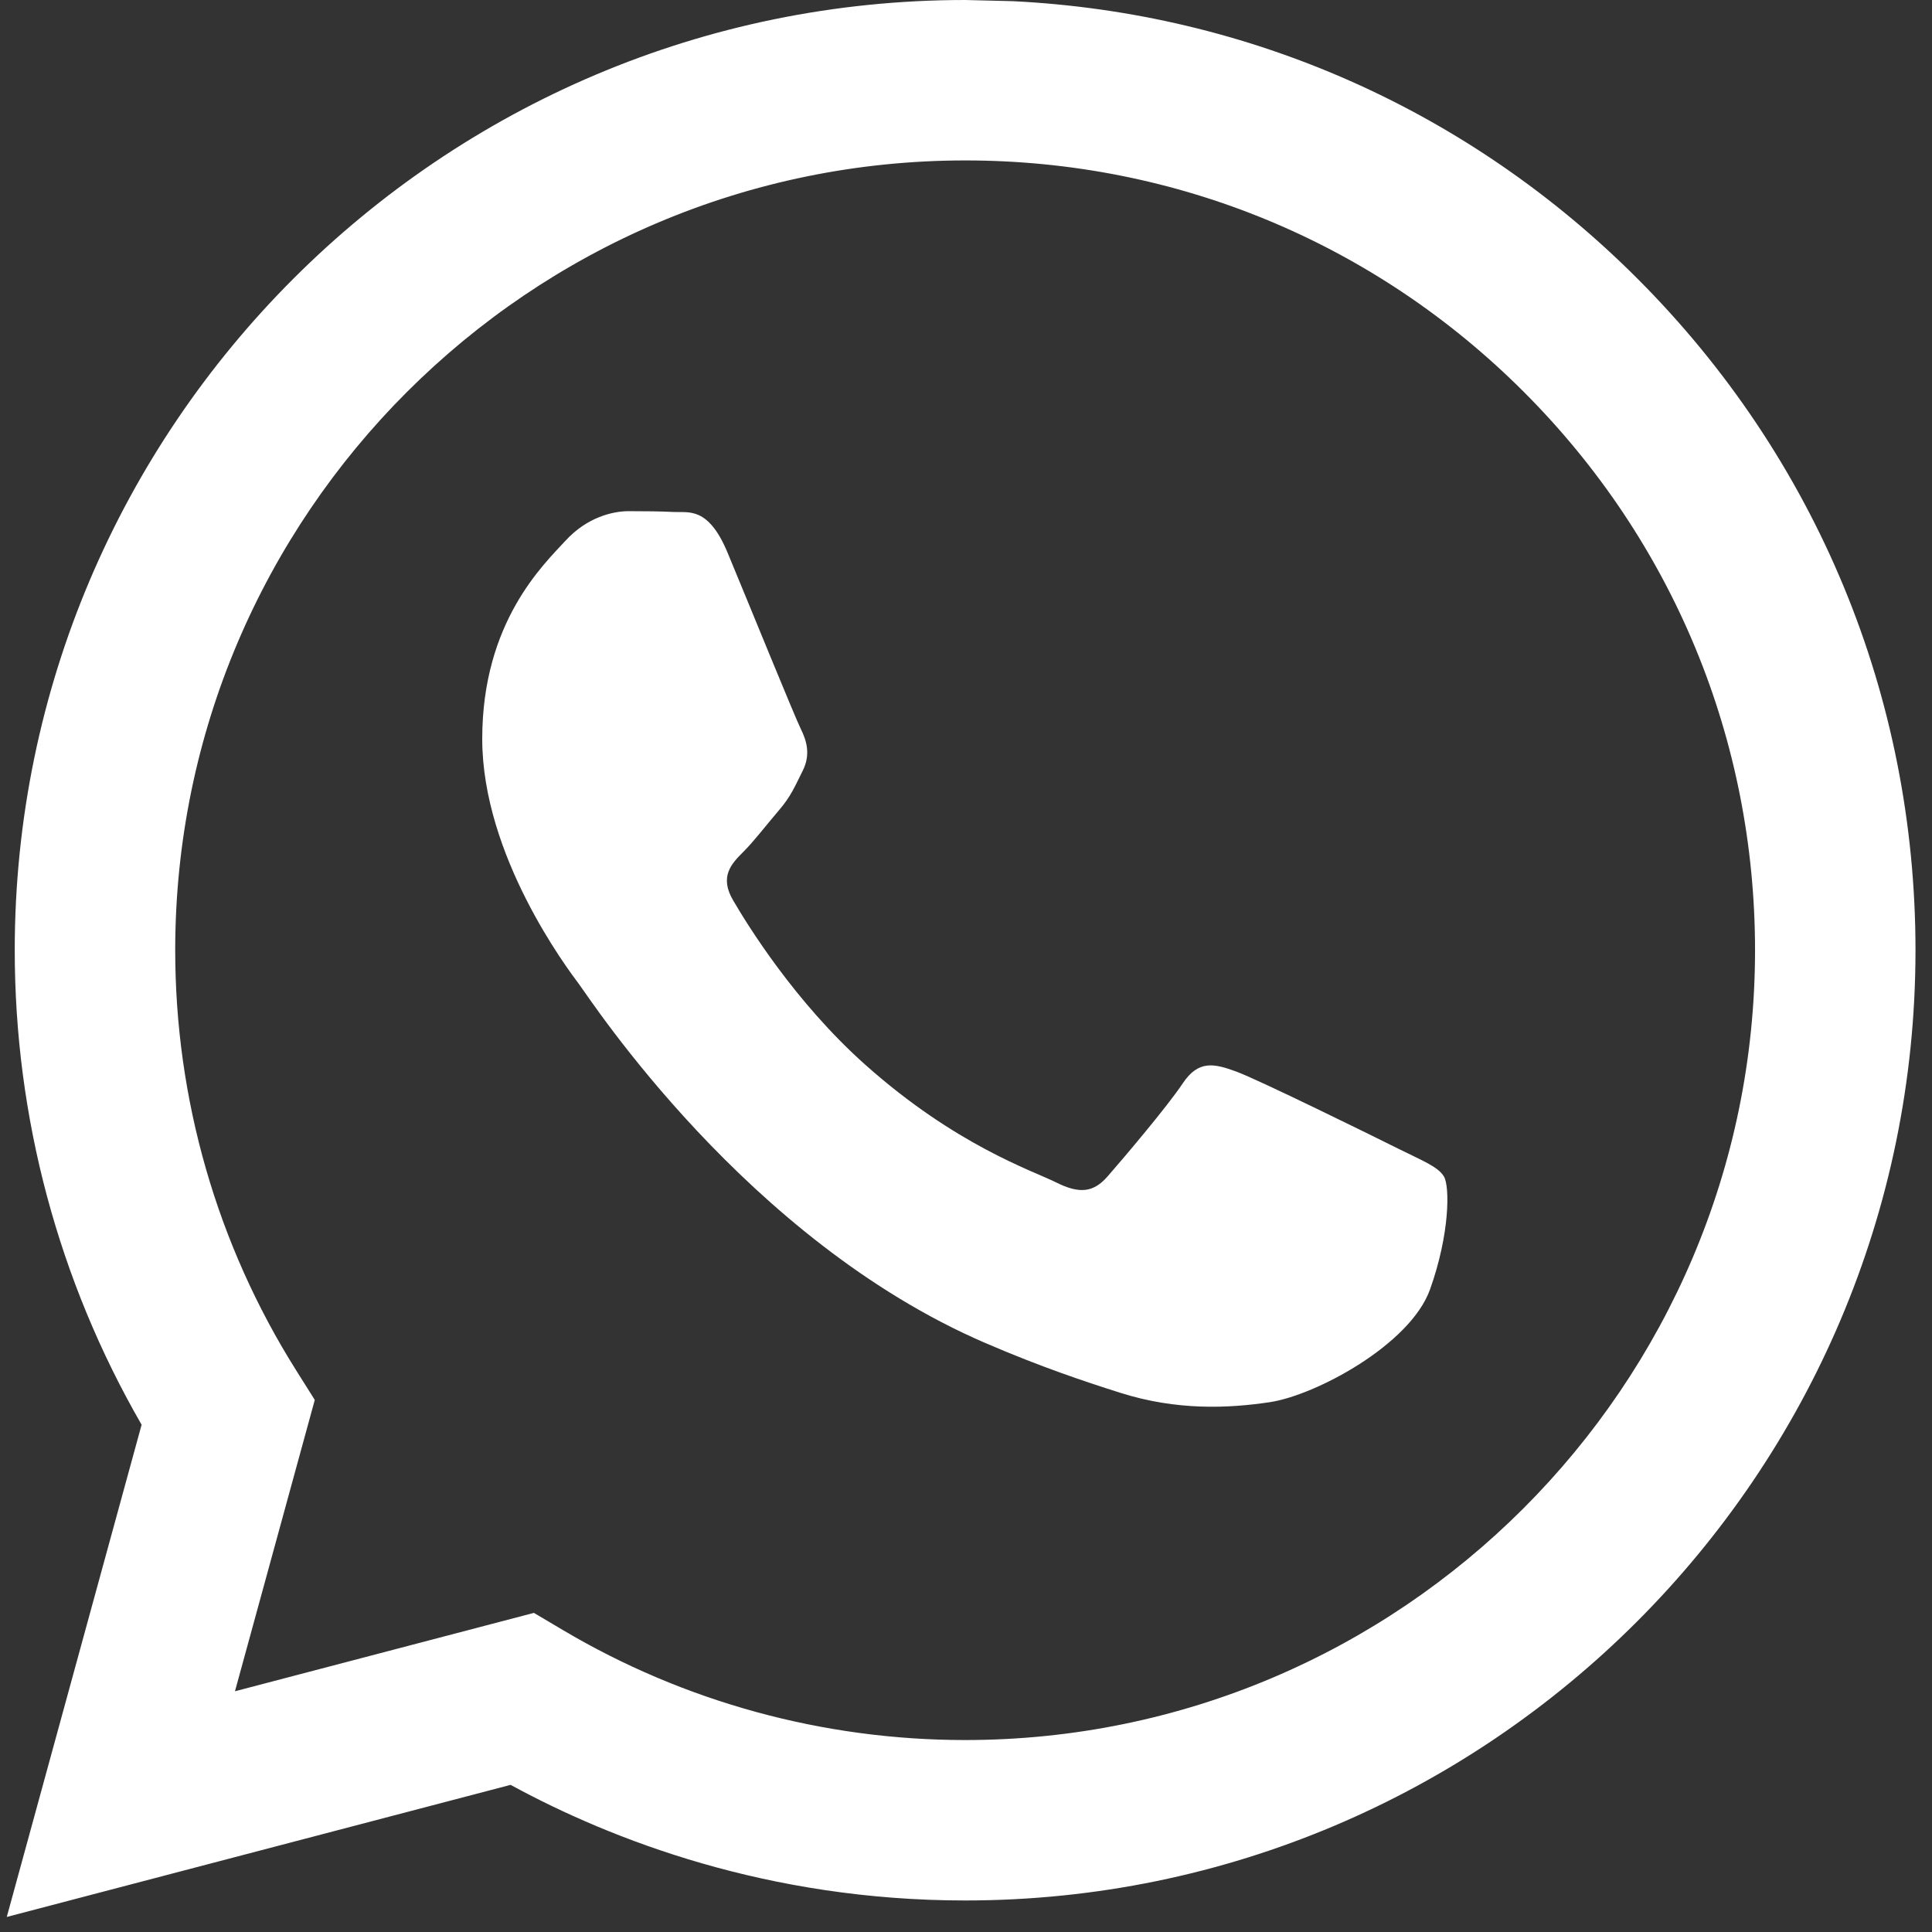<svg width="81" height="81" viewBox="0 0 81 81" fill="none" xmlns="http://www.w3.org/2000/svg">
<rect x="0" y="0" width="81" height="81" fill="#333333" stroke="none"/>
<path fill-rule="evenodd" clip-rule="evenodd" d="M42.454 0.049C52.363 0.536 61.596 4.623 68.649 11.68C76.171 19.207 80.312 29.213 80.308 39.854C80.299 61.812 62.423 79.678 40.464 79.678C32.206 79.678 25.644 77.141 21.407 74.831L0.284 80.369L5.937 59.732C2.45 53.692 0.615 46.841 0.618 39.822C0.627 17.864 18.501 0 40.463 0L42.454 0.049ZM22.385 67.621L23.595 68.338C28.679 71.354 34.508 72.95 40.45 72.952H40.464C58.717 72.952 73.573 58.103 73.581 39.851C73.584 31.007 70.143 22.691 63.89 16.434C57.637 10.177 49.322 6.729 40.477 6.726C22.209 6.726 7.353 21.574 7.346 39.824C7.343 46.079 9.094 52.17 12.409 57.44L13.197 58.693L9.851 70.907L22.385 67.621ZM60.537 49.324C60.288 48.909 59.625 48.66 58.629 48.162C57.633 47.663 52.739 45.256 51.826 44.924C50.914 44.592 50.25 44.426 49.586 45.422C48.923 46.418 47.015 48.66 46.434 49.324C45.853 49.988 45.272 50.071 44.277 49.573C43.281 49.075 40.073 48.024 36.271 44.634C33.311 41.995 31.313 38.737 30.732 37.74C30.151 36.745 30.67 36.206 31.169 35.71C31.616 35.264 32.164 34.547 32.662 33.966C33.16 33.386 33.326 32.97 33.658 32.306C33.989 31.642 33.823 31.061 33.575 30.563C33.326 30.065 31.335 25.167 30.505 23.174C29.697 21.234 28.876 21.497 28.265 21.466C27.685 21.437 27.021 21.431 26.357 21.431C25.693 21.431 24.615 21.68 23.702 22.676C22.789 23.672 20.218 26.08 20.218 30.978C20.218 35.876 23.785 40.607 24.283 41.271C24.781 41.936 31.303 51.986 41.29 56.297C43.665 57.322 45.52 57.934 46.966 58.393C49.351 59.15 51.521 59.044 53.236 58.787C55.149 58.502 59.127 56.38 59.956 54.056C60.786 51.731 60.786 49.739 60.537 49.324Z" fill="white"/>
</svg>
